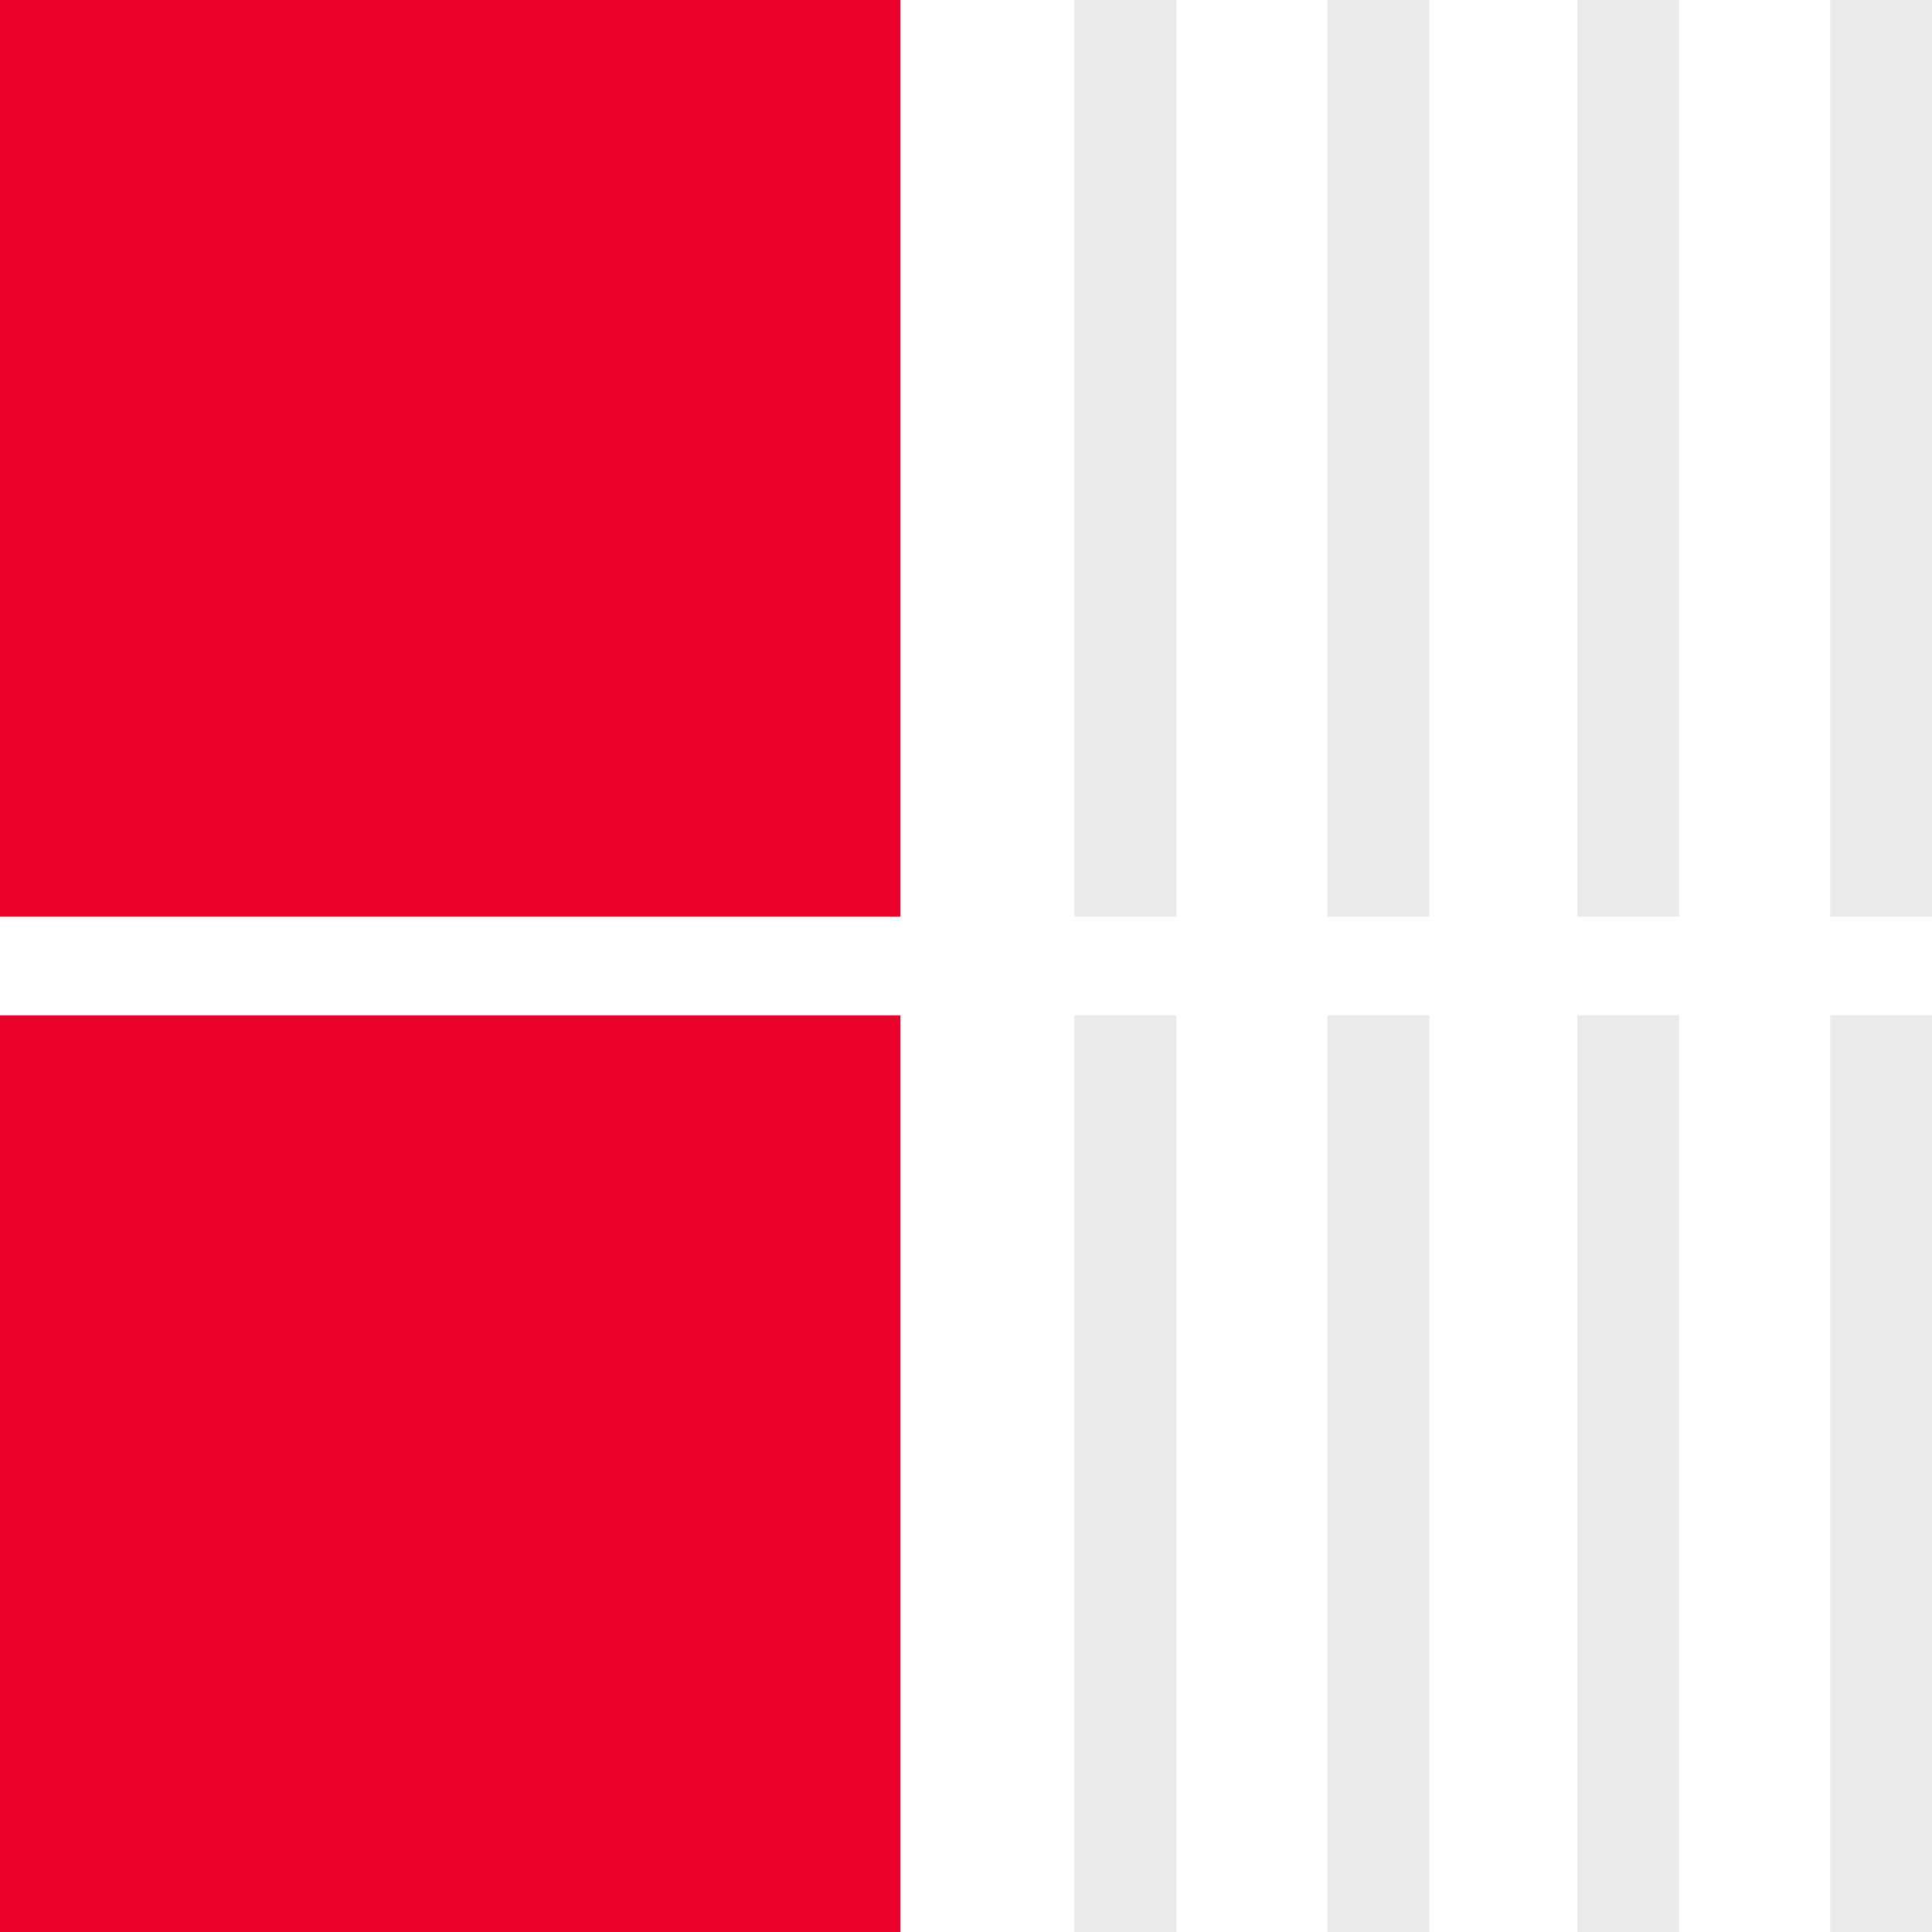 <svg xmlns="http://www.w3.org/2000/svg" version="1.1" xmlns:xlink="http://www.w3.org/1999/xlink" xmlns:svgjs="http://svgjs.dev/svgjs" width="1000" height="1000"><style>
    #light-icon {
      display: inline;
    }
    #dark-icon {
      display: none;
    }

    @media (prefers-color-scheme: dark) {
      #light-icon {
        display: none;
      }
      #dark-icon {
        display: inline;
      }
    }
  </style><g id="light-icon"><svg xmlns="http://www.w3.org/2000/svg" version="1.1" xmlns:xlink="http://www.w3.org/1999/xlink" xmlns:svgjs="http://svgjs.dev/svgjs" width="1000" height="1000"><g><g transform="matrix(17.007,0,0,17.007,-5.684341886080802e-14,-5.684341886080802e-14)"><svg xmlns="http://www.w3.org/2000/svg" version="1.1" xmlns:xlink="http://www.w3.org/1999/xlink" xmlns:svgjs="http://svgjs.dev/svgjs" width="58.8" height="58.8"><svg id="Layer_1" xmlns="http://www.w3.org/2000/svg" version="1.1" viewBox="0 0 58.8 58.8">
  <!-- Generator: Adobe Illustrator 29.4.0, SVG Export Plug-In . SVG Version: 2.1.0 Build 152)  -->
  <defs>
    <style>
      .st0, .st1 {
        fill: #ea002a;
      }

      .st1, .st2 {
        display: none;
      }

      .st3 {
        fill: #231f20;
      }
    </style>
  </defs>
  <path class="st0" d="M0,0h27.4v27.9H0V0Z"></path>
  <g>
    <path class="st3" d="M32.7,0h3.1v27.9h-3.1V0Z"></path>
    <path class="st3" d="M40.4,0h3.1v27.9h-3.1V0Z"></path>
    <path class="st3" d="M48,0h3.1v27.9h-3.1V0Z"></path>
    <path class="st3" d="M55.7,0h3.1v27.9h-3.1V0Z"></path>
  </g>
  <path class="st0" d="M0,30.9h27.4v27.9H0v-27.9Z"></path>
  <g>
    <path class="st3" d="M32.7,30.9h3.1v27.9h-3.1v-27.9Z"></path>
    <path class="st3" d="M40.4,30.9h3.1v27.9h-3.1v-27.9Z"></path>
    <path class="st3" d="M48,30.9h3.1v27.9h-3.1v-27.9Z"></path>
    <path class="st3" d="M55.7,30.9h3.1v27.9h-3.1v-27.9Z"></path>
  </g>
  <path class="st1" d="M-139.6,34.1H25.6v24.7h-165.2v-24.7Z"></path>
  <g class="st2">
    <path class="st3" d="M194.5,34.1h3.1v24.7h-3.1v-24.7Z"></path>
    <path class="st3" d="M33.8,34.1h3.1v24.7h-3.1v-24.7Z"></path>
    <path class="st3" d="M41.5,34.1h3.1v24.7h-3.1v-24.7Z"></path>
    <path class="st3" d="M49.1,34.1h3.1v24.7h-3.1v-24.7Z"></path>
    <path class="st3" d="M56.8,34.1h3.1v24.7h-3.1v-24.7Z"></path>
    <path class="st3" d="M64.4,34.1h3.1v24.7h-3.1v-24.7Z"></path>
    <path class="st3" d="M72.1,34.1h3.1v24.7h-3.1v-24.7Z"></path>
    <path class="st3" d="M79.7,34.1h3.1v24.7h-3.1v-24.7Z"></path>
    <path class="st3" d="M87.4,34.1h3.1v24.7h-3.1v-24.7Z"></path>
    <path class="st3" d="M95,34.1h3.1v24.7h-3.1v-24.7Z"></path>
    <path class="st3" d="M102.7,34.1h3.1v24.7h-3.1v-24.7Z"></path>
    <path class="st3" d="M110.3,34.1h3.1v24.7h-3.1v-24.7Z"></path>
    <path class="st3" d="M118,34.1h3.1v24.7h-3.1v-24.7Z"></path>
    <path class="st3" d="M125.6,34.1h3.1v24.7h-3.1v-24.7Z"></path>
    <path class="st3" d="M133.3,34.1h3.1v24.7h-3.1v-24.7Z"></path>
    <path class="st3" d="M140.9,34.1h3.1v24.7h-3.1v-24.7Z"></path>
    <path class="st3" d="M148.6,34.1h3.1v24.7h-3.1v-24.7Z"></path>
    <path class="st3" d="M156.2,34.1h3.1v24.7h-3.1v-24.7Z"></path>
    <path class="st3" d="M163.9,34.1h3.1v24.7h-3.1v-24.7Z"></path>
    <path class="st3" d="M171.6,34.1h3.1v24.7h-3.1v-24.7Z"></path>
    <path class="st3" d="M179.2,34.1h3.1v24.7h-3.1v-24.7Z"></path>
    <path class="st3" d="M186.9,34.1h3.1v24.7h-3.1v-24.7Z"></path>
  </g>
</svg></svg></g></g></svg></g><g id="dark-icon"><svg xmlns="http://www.w3.org/2000/svg" version="1.1" xmlns:xlink="http://www.w3.org/1999/xlink" xmlns:svgjs="http://svgjs.dev/svgjs" width="1000" height="1000"><g><g transform="matrix(17.007,0,0,17.007,-5.684341886080802e-14,-5.684341886080802e-14)"><svg xmlns="http://www.w3.org/2000/svg" version="1.1" xmlns:xlink="http://www.w3.org/1999/xlink" xmlns:svgjs="http://svgjs.dev/svgjs" width="58.8" height="58.8"><svg id="Layer_1" xmlns="http://www.w3.org/2000/svg" version="1.1" viewBox="0 0 58.8 58.8">
  <!-- Generator: Adobe Illustrator 29.4.0, SVG Export Plug-In . SVG Version: 2.1.0 Build 152)  -->
  <defs>
    <style>
      .st0, .st1 {
        fill: #ea002a;
      }

      .st1, .st2 {
        display: none;
      }

      .st3 {
        fill: #eaeaea;
      }

      .st4 {
        fill: #231f20;
      }
    </style>
  </defs>
  <path class="st0" d="M0,0h27.4v27.9H0V0Z"></path>
  <g>
    <path class="st3" d="M32.7,0h3.1v27.9h-3.1V0Z"></path>
    <path class="st3" d="M40.4,0h3.1v27.9h-3.1V0Z"></path>
    <path class="st3" d="M48,0h3.1v27.9h-3.1V0Z"></path>
    <path class="st3" d="M55.7,0h3.1v27.9h-3.1V0Z"></path>
  </g>
  <path class="st0" d="M0,30.9h27.4v27.9H0v-27.9Z"></path>
  <g>
    <path class="st3" d="M32.7,30.9h3.1v27.9h-3.1v-27.9Z"></path>
    <path class="st3" d="M40.4,30.9h3.1v27.9h-3.1v-27.9Z"></path>
    <path class="st3" d="M48,30.9h3.1v27.9h-3.1v-27.9Z"></path>
    <path class="st3" d="M55.7,30.9h3.1v27.9h-3.1v-27.9Z"></path>
  </g>
  <path class="st1" d="M-139.6,34.1H25.6v24.7h-165.2v-24.7Z"></path>
  <g class="st2">
    <path class="st4" d="M194.5,34.1h3.1v24.7h-3.1v-24.7Z"></path>
    <path class="st4" d="M33.8,34.1h3.1v24.7h-3.1v-24.7Z"></path>
    <path class="st4" d="M41.5,34.1h3.1v24.7h-3.1v-24.7Z"></path>
    <path class="st4" d="M49.1,34.1h3.1v24.7h-3.1v-24.7Z"></path>
    <path class="st4" d="M56.8,34.1h3.1v24.7h-3.1v-24.7Z"></path>
    <path class="st4" d="M64.4,34.1h3.1v24.7h-3.1v-24.7Z"></path>
    <path class="st4" d="M72.1,34.1h3.1v24.7h-3.1v-24.7Z"></path>
    <path class="st4" d="M79.7,34.1h3.1v24.7h-3.1v-24.7Z"></path>
    <path class="st4" d="M87.4,34.1h3.1v24.7h-3.1v-24.7Z"></path>
    <path class="st4" d="M95,34.1h3.1v24.7h-3.1v-24.7Z"></path>
    <path class="st4" d="M102.7,34.1h3.1v24.7h-3.1v-24.7Z"></path>
    <path class="st4" d="M110.3,34.1h3.1v24.7h-3.1v-24.7Z"></path>
    <path class="st4" d="M118,34.1h3.1v24.7h-3.1v-24.7Z"></path>
    <path class="st4" d="M125.6,34.1h3.1v24.7h-3.1v-24.7Z"></path>
    <path class="st4" d="M133.3,34.1h3.1v24.7h-3.1v-24.7Z"></path>
    <path class="st4" d="M140.9,34.1h3.1v24.7h-3.1v-24.7Z"></path>
    <path class="st4" d="M148.6,34.1h3.1v24.7h-3.1v-24.7Z"></path>
    <path class="st4" d="M156.2,34.1h3.1v24.7h-3.1v-24.7Z"></path>
    <path class="st4" d="M163.9,34.1h3.1v24.7h-3.1v-24.7Z"></path>
    <path class="st4" d="M171.6,34.1h3.1v24.7h-3.1v-24.7Z"></path>
    <path class="st4" d="M179.2,34.1h3.1v24.7h-3.1v-24.7Z"></path>
    <path class="st4" d="M186.9,34.1h3.1v24.7h-3.1v-24.7Z"></path>
  </g>
</svg></svg></g></g></svg></g></svg>